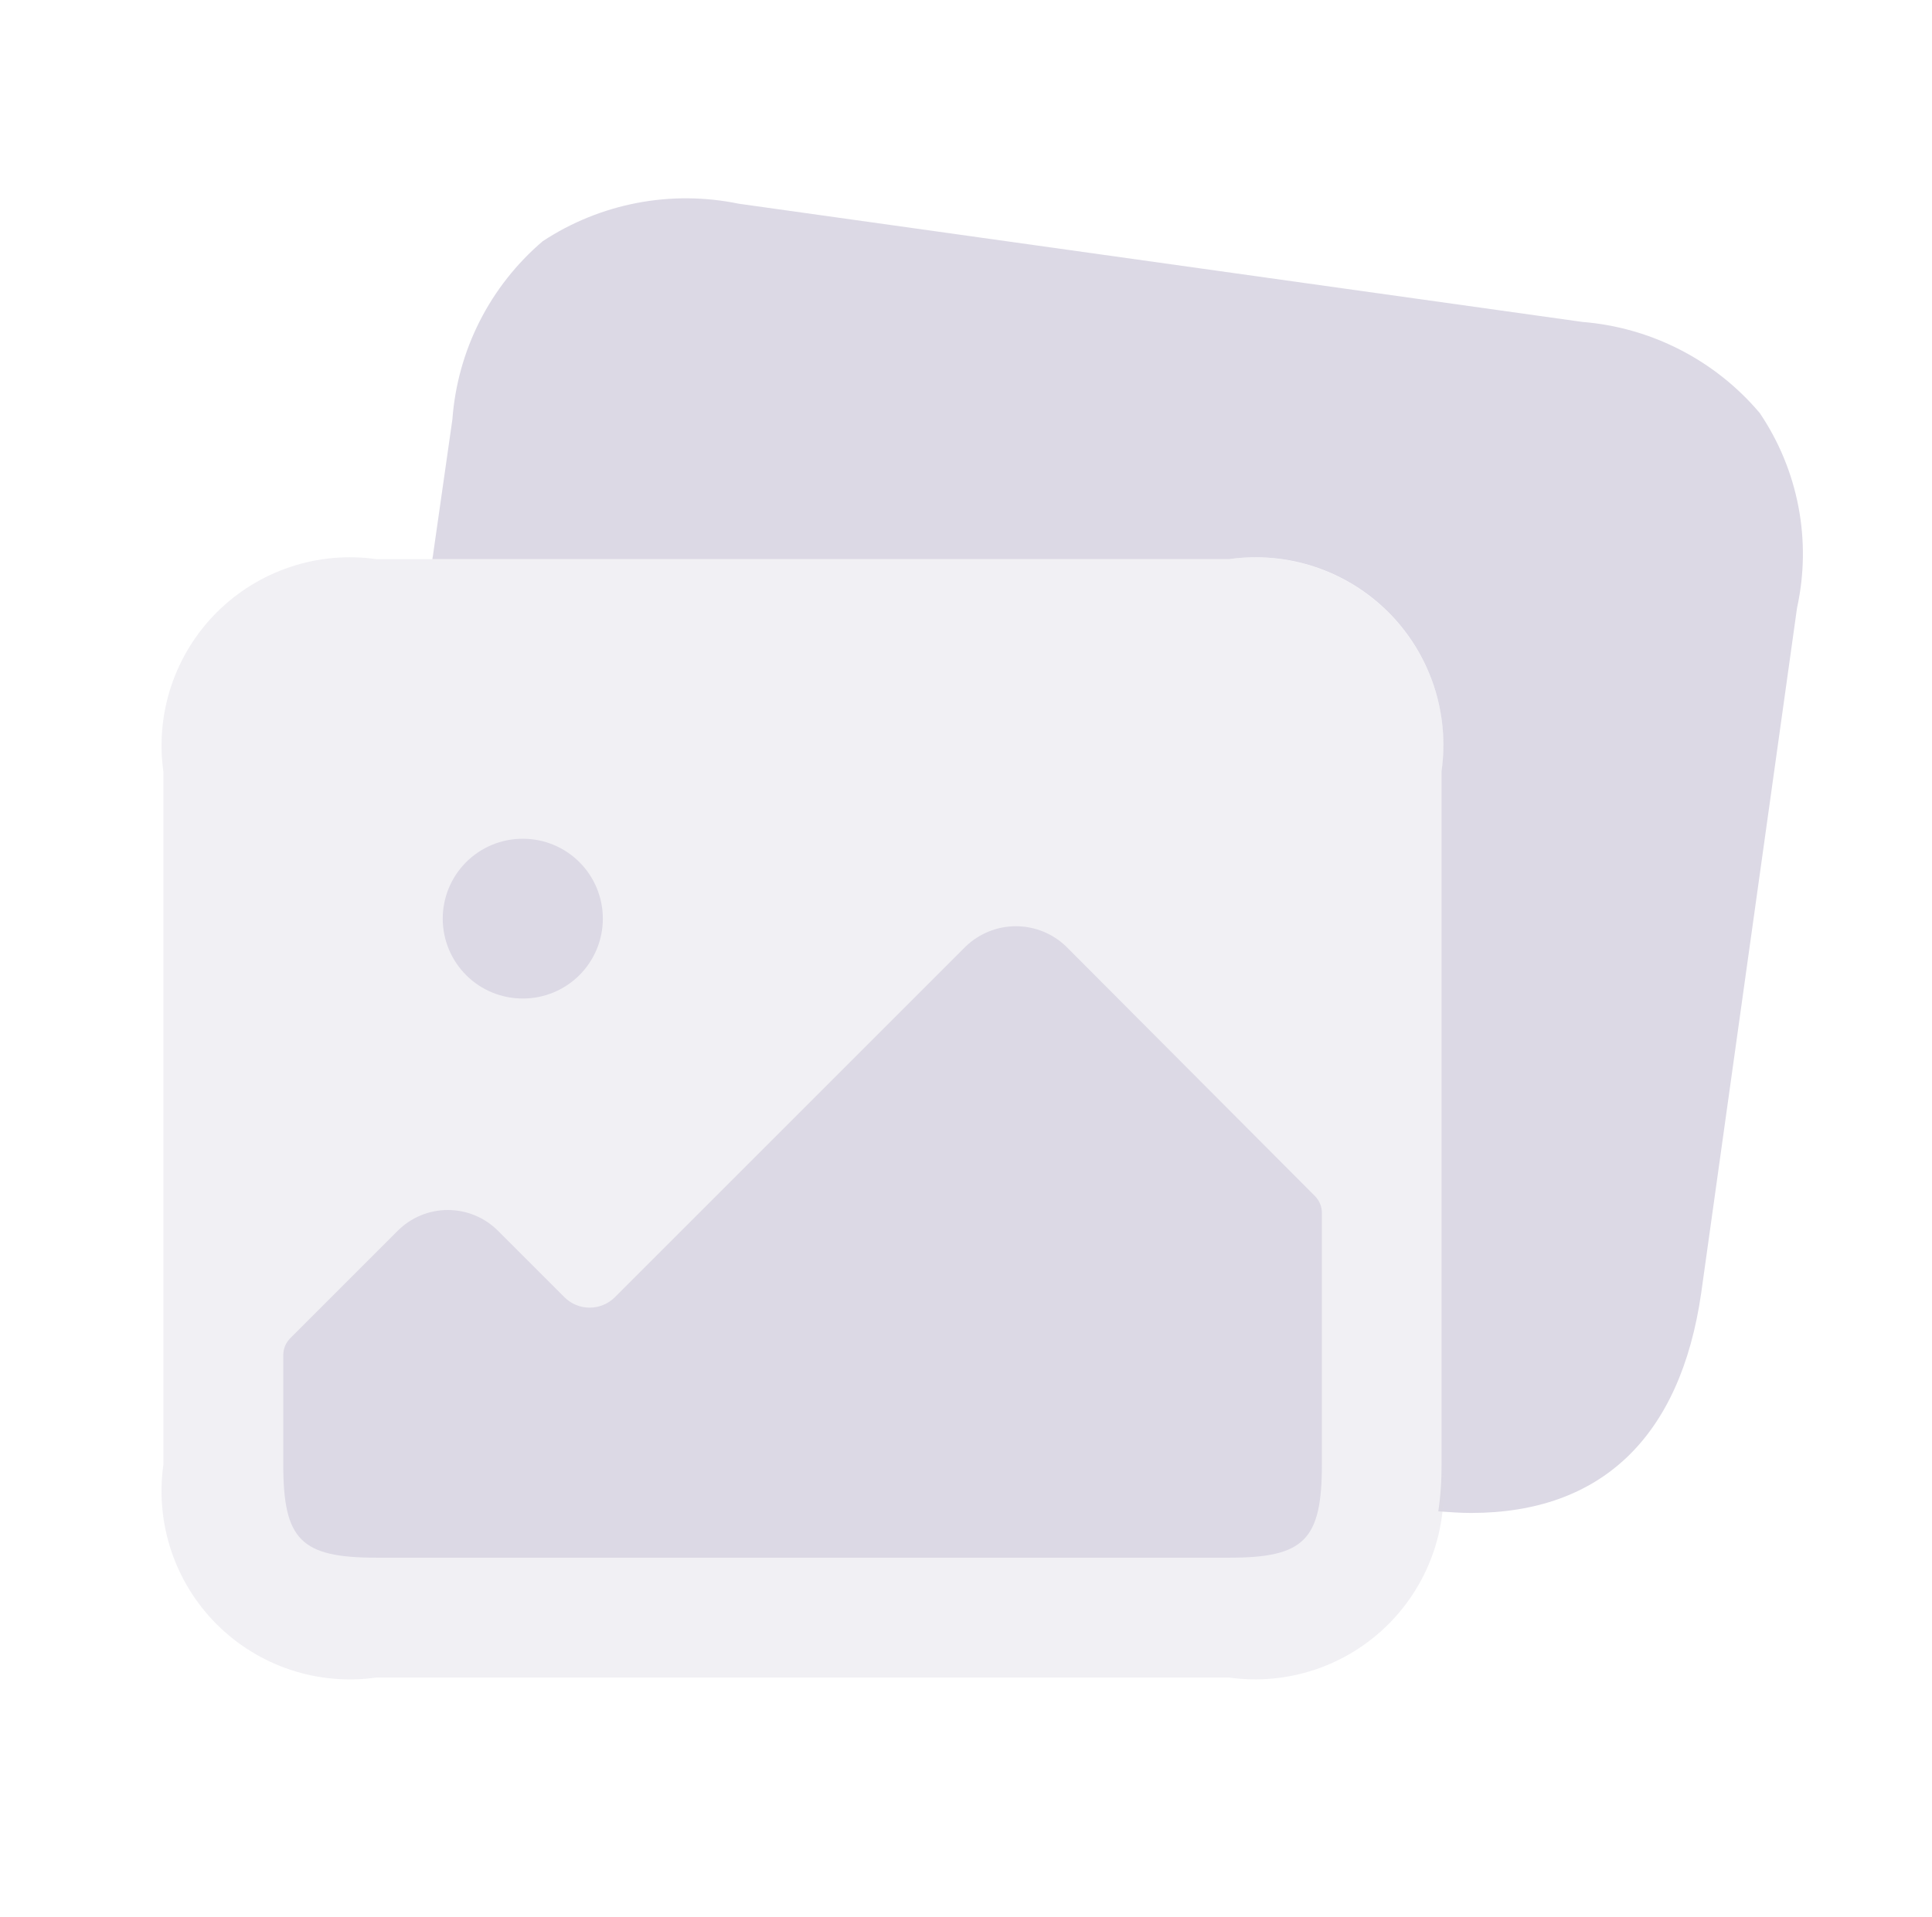 <svg width="133" height="132" viewBox="0 0 133 132" fill="none" xmlns="http://www.w3.org/2000/svg">
<path d="M123.709 41.855L117.109 89.045C115.679 98.945 110.234 104.17 101.269 104.17C100.554 104.17 99.784 104.115 99.013 104.06C99.173 102.986 99.246 101.901 99.234 100.815V53.13C99.519 51.142 99.337 49.116 98.703 47.211C98.068 45.306 96.999 43.574 95.579 42.155C94.159 40.735 92.428 39.665 90.523 39.031C88.618 38.397 86.591 38.215 84.603 38.5H29.768C29.768 38.39 29.823 38.225 29.823 38.115L31.143 28.875C31.316 26.521 31.954 24.225 33.021 22.119C34.088 20.014 35.562 18.141 37.358 16.61C39.327 15.313 41.532 14.418 43.847 13.974C46.162 13.531 48.542 13.548 50.85 14.025L108.93 22.165C111.278 22.353 113.566 23.004 115.661 24.08C117.757 25.156 119.619 26.636 121.14 28.435C122.456 30.381 123.362 32.574 123.804 34.881C124.246 37.188 124.213 39.561 123.709 41.855Z" fill="#DCD9E5"/>
<path opacity="0.4" d="M84.593 38.5H25.919C23.927 38.215 21.896 38.398 19.988 39.034C18.079 39.67 16.345 40.741 14.921 42.163C13.498 43.585 12.426 45.319 11.788 47.227C11.151 49.135 10.967 51.166 11.25 53.157V100.831C10.965 102.824 11.148 104.856 11.784 106.765C12.421 108.675 13.493 110.41 14.916 111.834C16.34 113.257 18.075 114.329 19.985 114.966C21.894 115.602 23.926 115.785 25.919 115.5H84.593C86.584 115.782 88.614 115.597 90.522 114.959C92.429 114.322 94.163 113.249 95.584 111.826C97.006 110.403 98.077 108.669 98.714 106.761C99.35 104.853 99.533 102.823 99.25 100.831V53.157C99.531 51.167 99.347 49.138 98.71 47.231C98.072 45.325 97.001 43.592 95.579 42.171C94.158 40.749 92.425 39.678 90.519 39.041C88.612 38.404 86.583 38.218 84.593 38.5Z" fill="#DCD9E5"/>
<path d="M90.516 82.346L73.4 65.175C72.471 64.276 71.228 63.773 69.935 63.773C68.642 63.773 67.399 64.276 66.47 65.175L42.325 89.32C41.864 89.777 41.242 90.034 40.593 90.034C39.943 90.034 39.321 89.777 38.86 89.32L34.295 84.755C33.841 84.297 33.302 83.934 32.707 83.686C32.112 83.438 31.474 83.311 30.83 83.311C30.186 83.311 29.548 83.438 28.953 83.686C28.358 83.934 27.819 84.297 27.365 84.755L19.984 92.136C19.674 92.445 19.5 92.865 19.5 93.302V100.815C19.5 106.04 20.71 107.25 25.935 107.25H84.62C89.79 107.25 91 106.04 91 100.815V83.512C91 83.075 90.826 82.655 90.516 82.346Z" fill="#DCD9E5"/>
<path d="M36 68.75C34.541 68.756 33.14 68.182 32.105 67.155C31.069 66.127 30.484 64.731 30.478 63.272C30.472 61.813 31.046 60.412 32.073 59.377C33.101 58.341 34.497 57.756 35.956 57.75H36C37.459 57.75 38.858 58.33 39.889 59.361C40.92 60.392 41.5 61.791 41.5 63.25C41.5 64.709 40.92 66.108 39.889 67.139C38.858 68.171 37.459 68.75 36 68.75Z" fill="#DCD9E5"/>
</svg>
